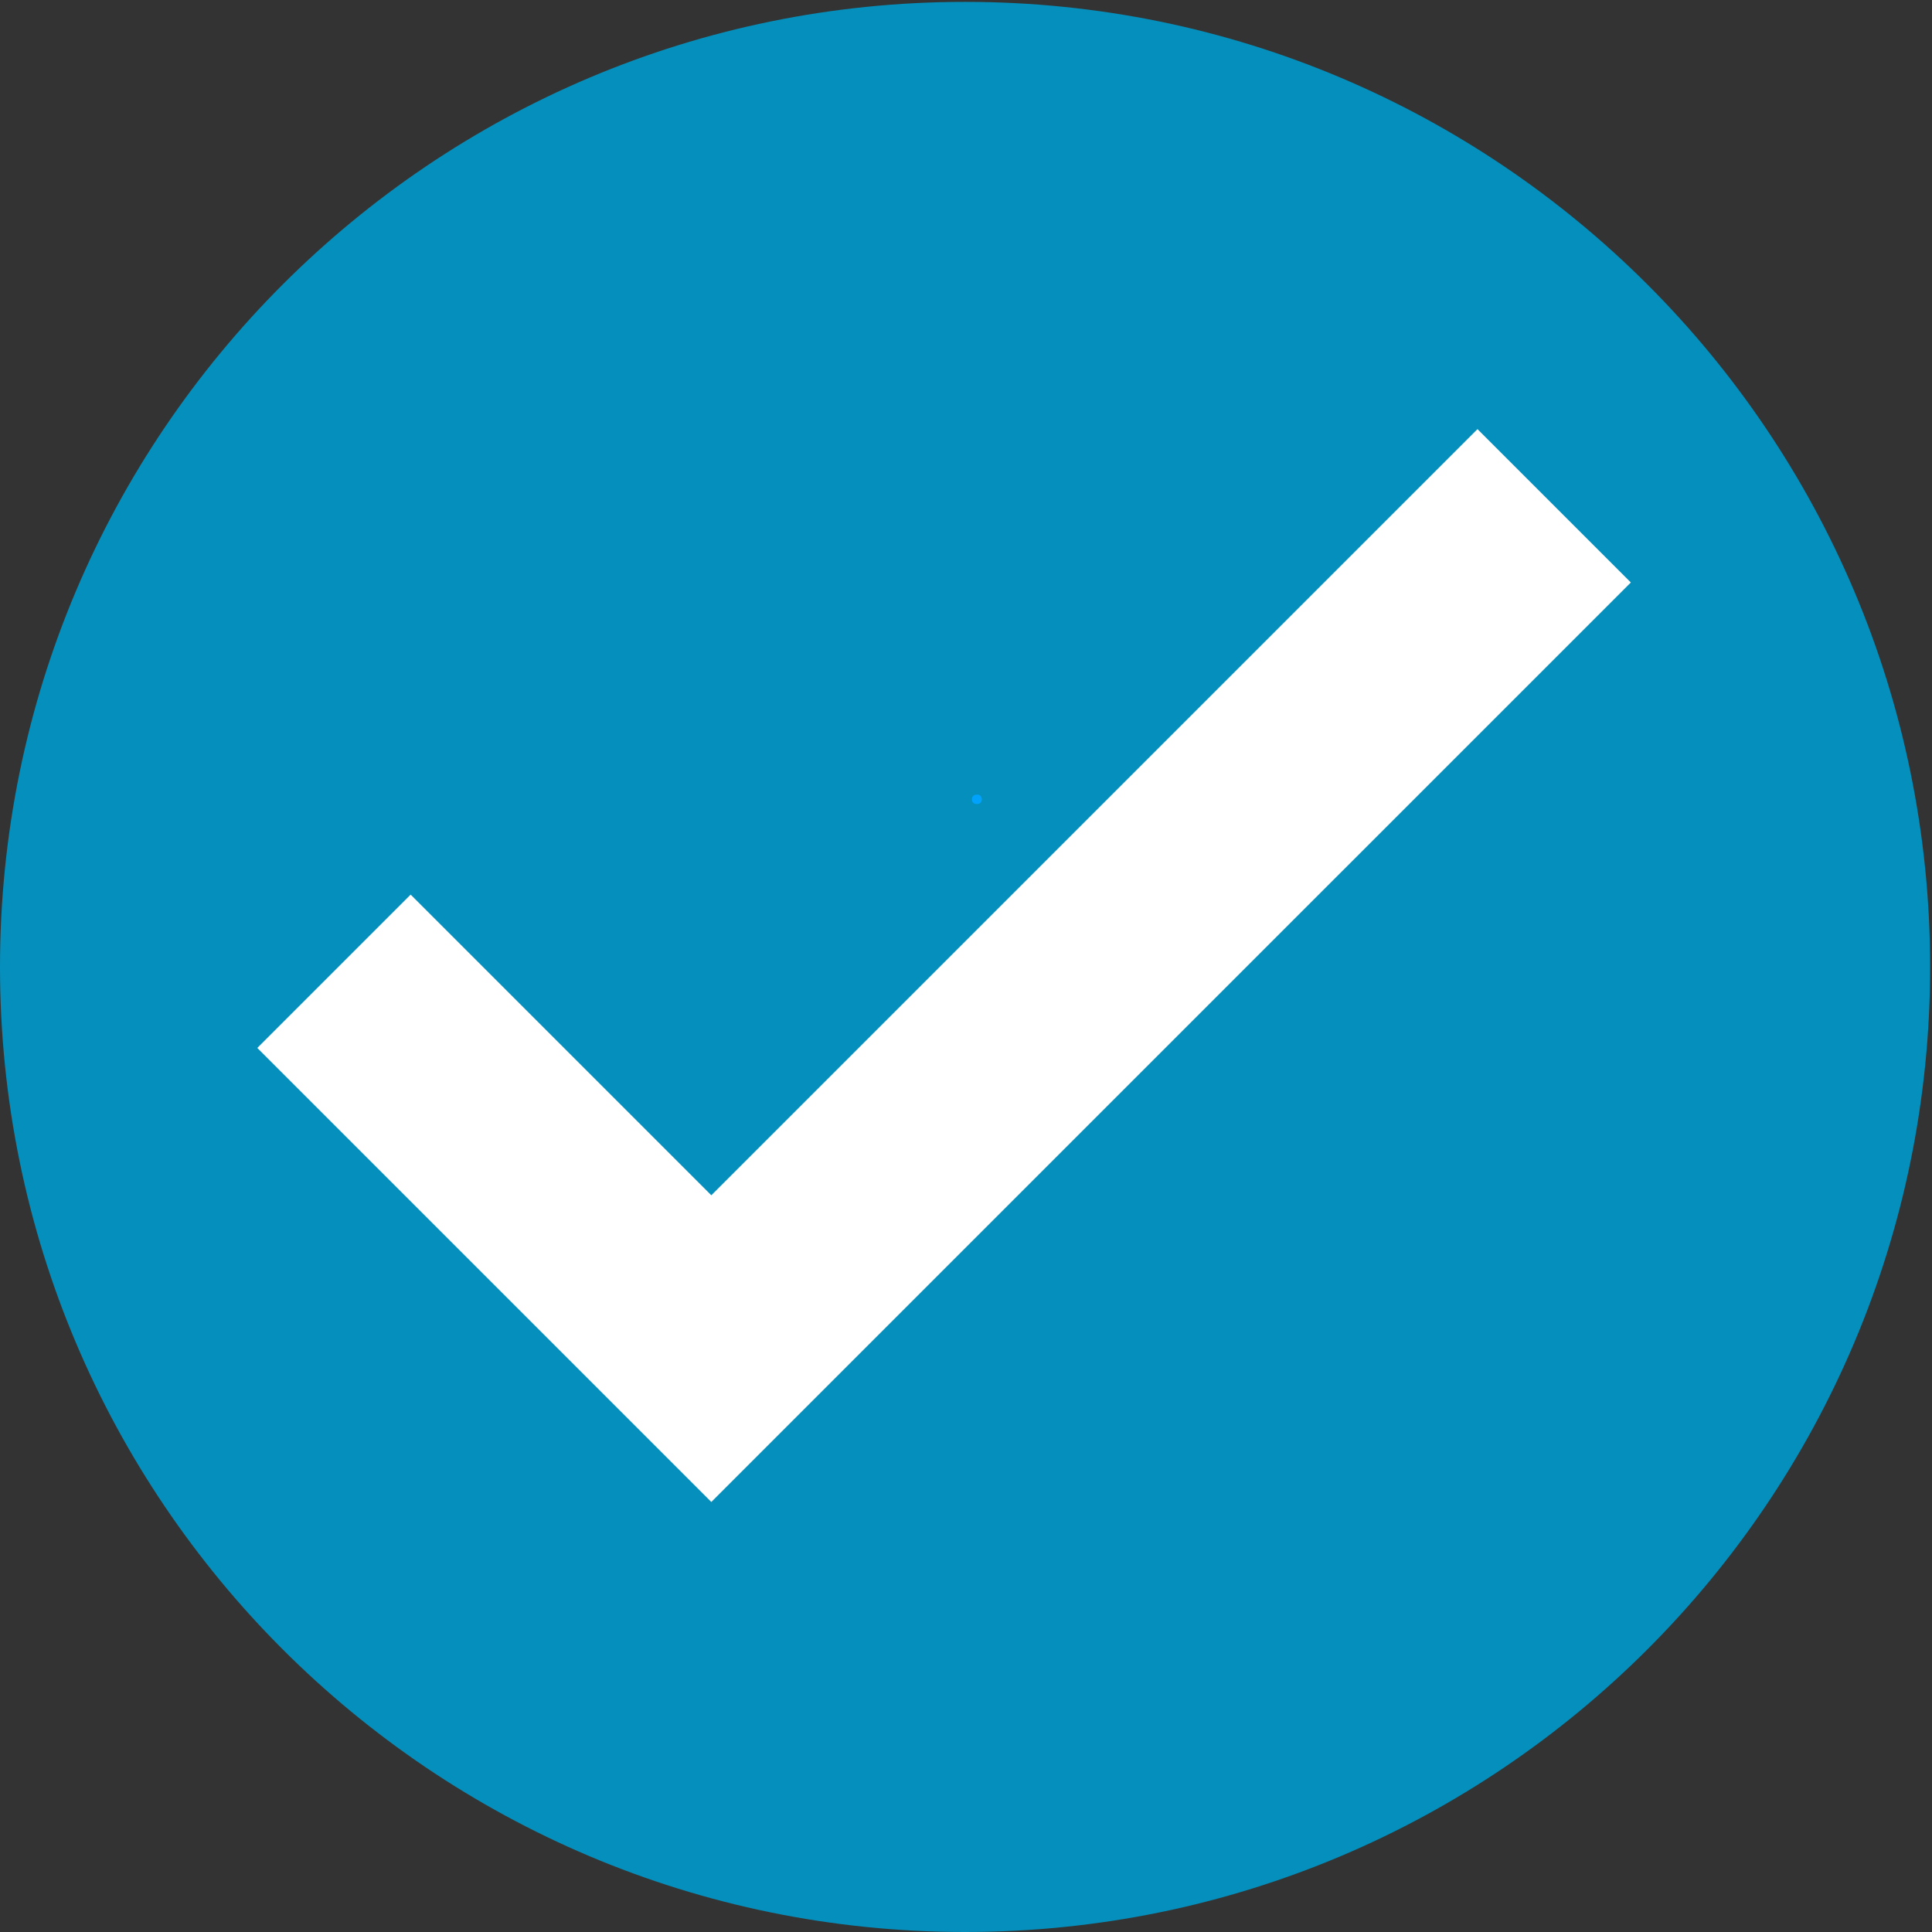 <svg xmlns="http://www.w3.org/2000/svg" xmlns:xlink="http://www.w3.org/1999/xlink" width="500" zoomAndPan="magnify" viewBox="0 0 375 375" height="500" preserveAspectRatio="xMidYMid meet" version="1.0"><rect x="0" y="0" width="375" height="375" fill="#333333" stroke="none"/><defs><g/><clipPath id="c2dcdd2523"><path d="M 0 0.363 L 375 0.363 L 375 375 L 0 375 Z M 0 0.363 " clip-rule="nonzero"/></clipPath></defs><g clip-path="url(#c2dcdd2523)"><path fill="#048fbc" d="M 374.637 187.68 C 374.637 291.133 290.773 375 187.316 375 C 83.863 375 0 291.133 0 187.68 C 0 84.227 83.863 0.363 187.316 0.363 C 290.773 0.363 374.637 84.227 374.637 187.68 " fill-opacity="1" fill-rule="nonzero"/></g><path fill="#ffffff" d="M 316.543 113.059 L 286.777 83.293 L 138.066 232 L 79.707 173.641 L 49.941 203.406 L 138.066 291.531 L 316.543 113.059 " fill-opacity="1" fill-rule="nonzero"/><g fill="#00a2fb" fill-opacity="1"><g transform="translate(187.5, 155.987)"><g><path d="M 2.109 0.078 C 1.805 0.078 1.566 -0.004 1.391 -0.172 C 1.223 -0.336 1.141 -0.562 1.141 -0.844 C 1.141 -1.113 1.223 -1.332 1.391 -1.5 C 1.566 -1.676 1.805 -1.766 2.109 -1.766 C 2.41 -1.766 2.645 -1.68 2.812 -1.516 C 2.988 -1.348 3.078 -1.129 3.078 -0.859 C 3.078 -0.578 2.988 -0.348 2.812 -0.172 C 2.633 -0.004 2.398 0.078 2.109 0.078 Z M 2.109 0.078 "/></g></g></g></svg>